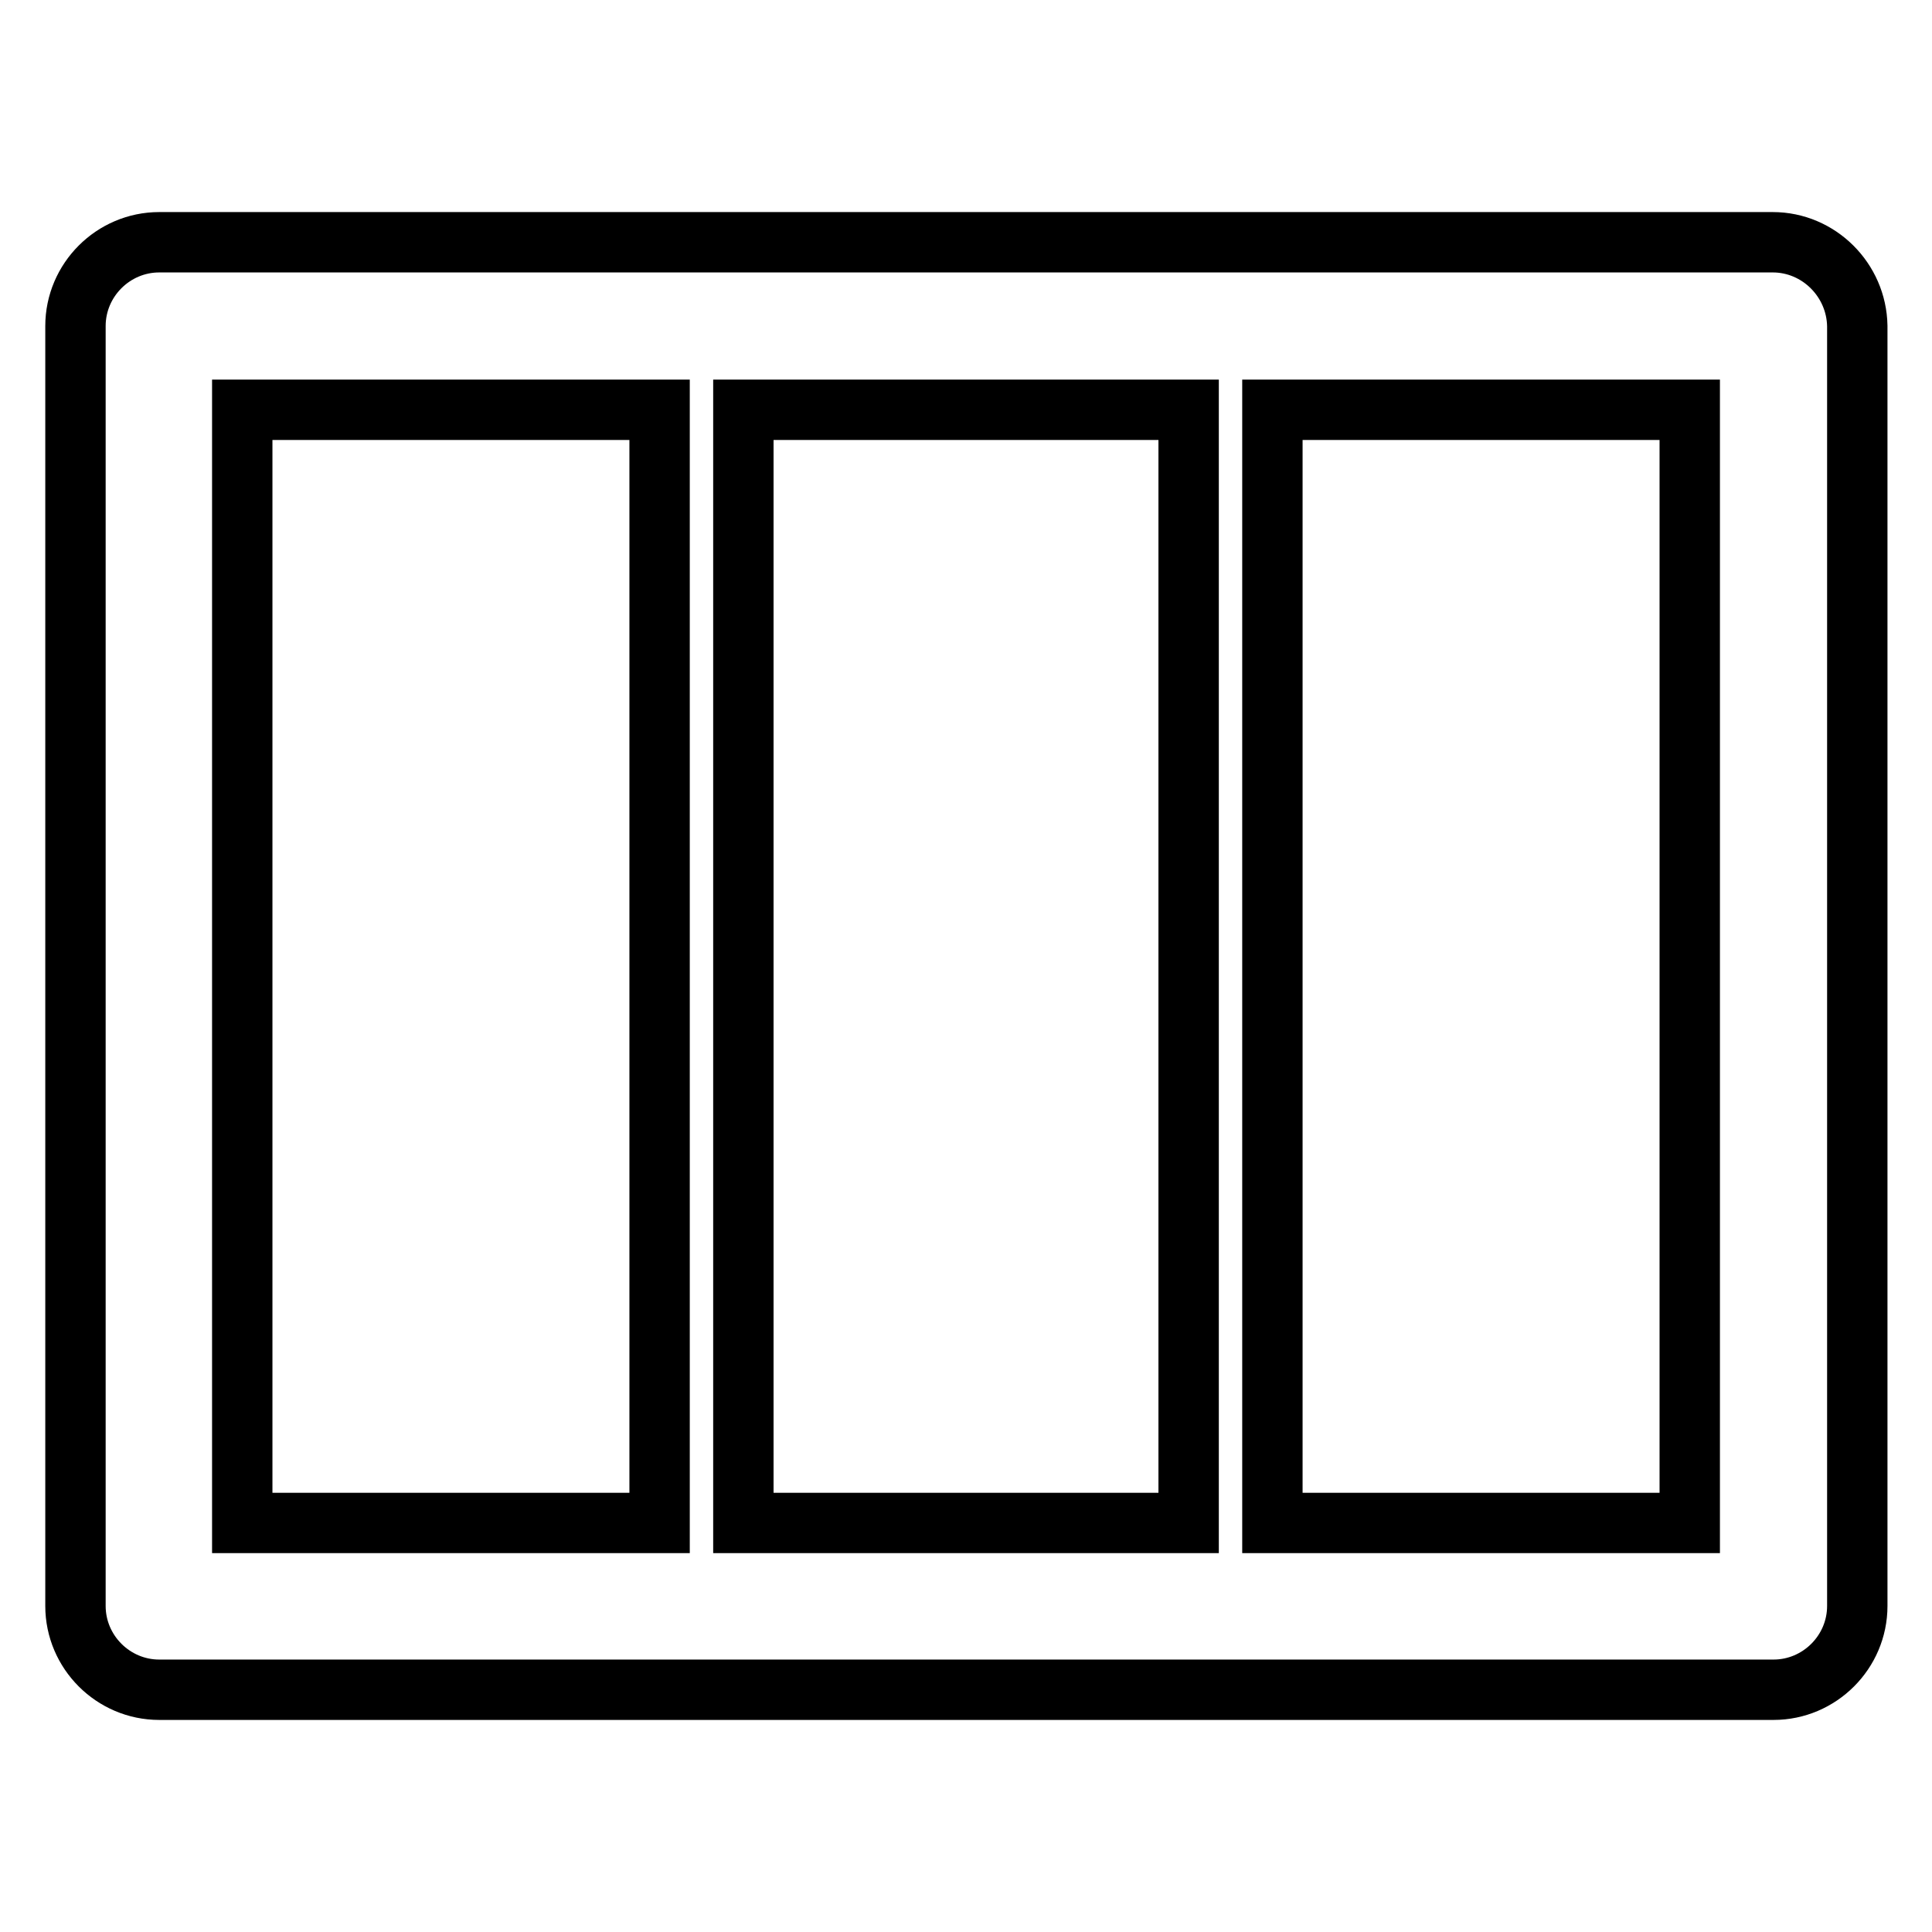 <?xml version="1.0" encoding="utf-8"?>
<!-- Svg Vector Icons : http://www.onlinewebfonts.com/icon -->
<!DOCTYPE svg PUBLIC "-//W3C//DTD SVG 1.1//EN" "http://www.w3.org/Graphics/SVG/1.1/DTD/svg11.dtd">
<svg version="1.1" xmlns="http://www.w3.org/2000/svg" xmlns:xlink="http://www.w3.org/1999/xlink" x="0px" y="0px" viewBox="0 0 256 256" enable-background="new 0 0 256 256" xml:space="preserve">
<g> <path stroke-width="8" fill-opacity="0" stroke="#000000"  d="M234.9,32.1H21.1c-6.1,0-11.1,5-11.1,11.1v169.6c0,6.1,5,11.1,11.1,11.1l0,0h213.9c6.1,0,11.1-5,11.1-11.1 l0,0V43.2C246,37.1,241,32.1,234.9,32.1z M87.4,201.8H32.1V54.3h55.3V201.8z M157.5,201.8h-59V54.3h59V201.8z M223.9,201.8h-55.3 V54.3h55.3V201.8z"/></g>
</svg>